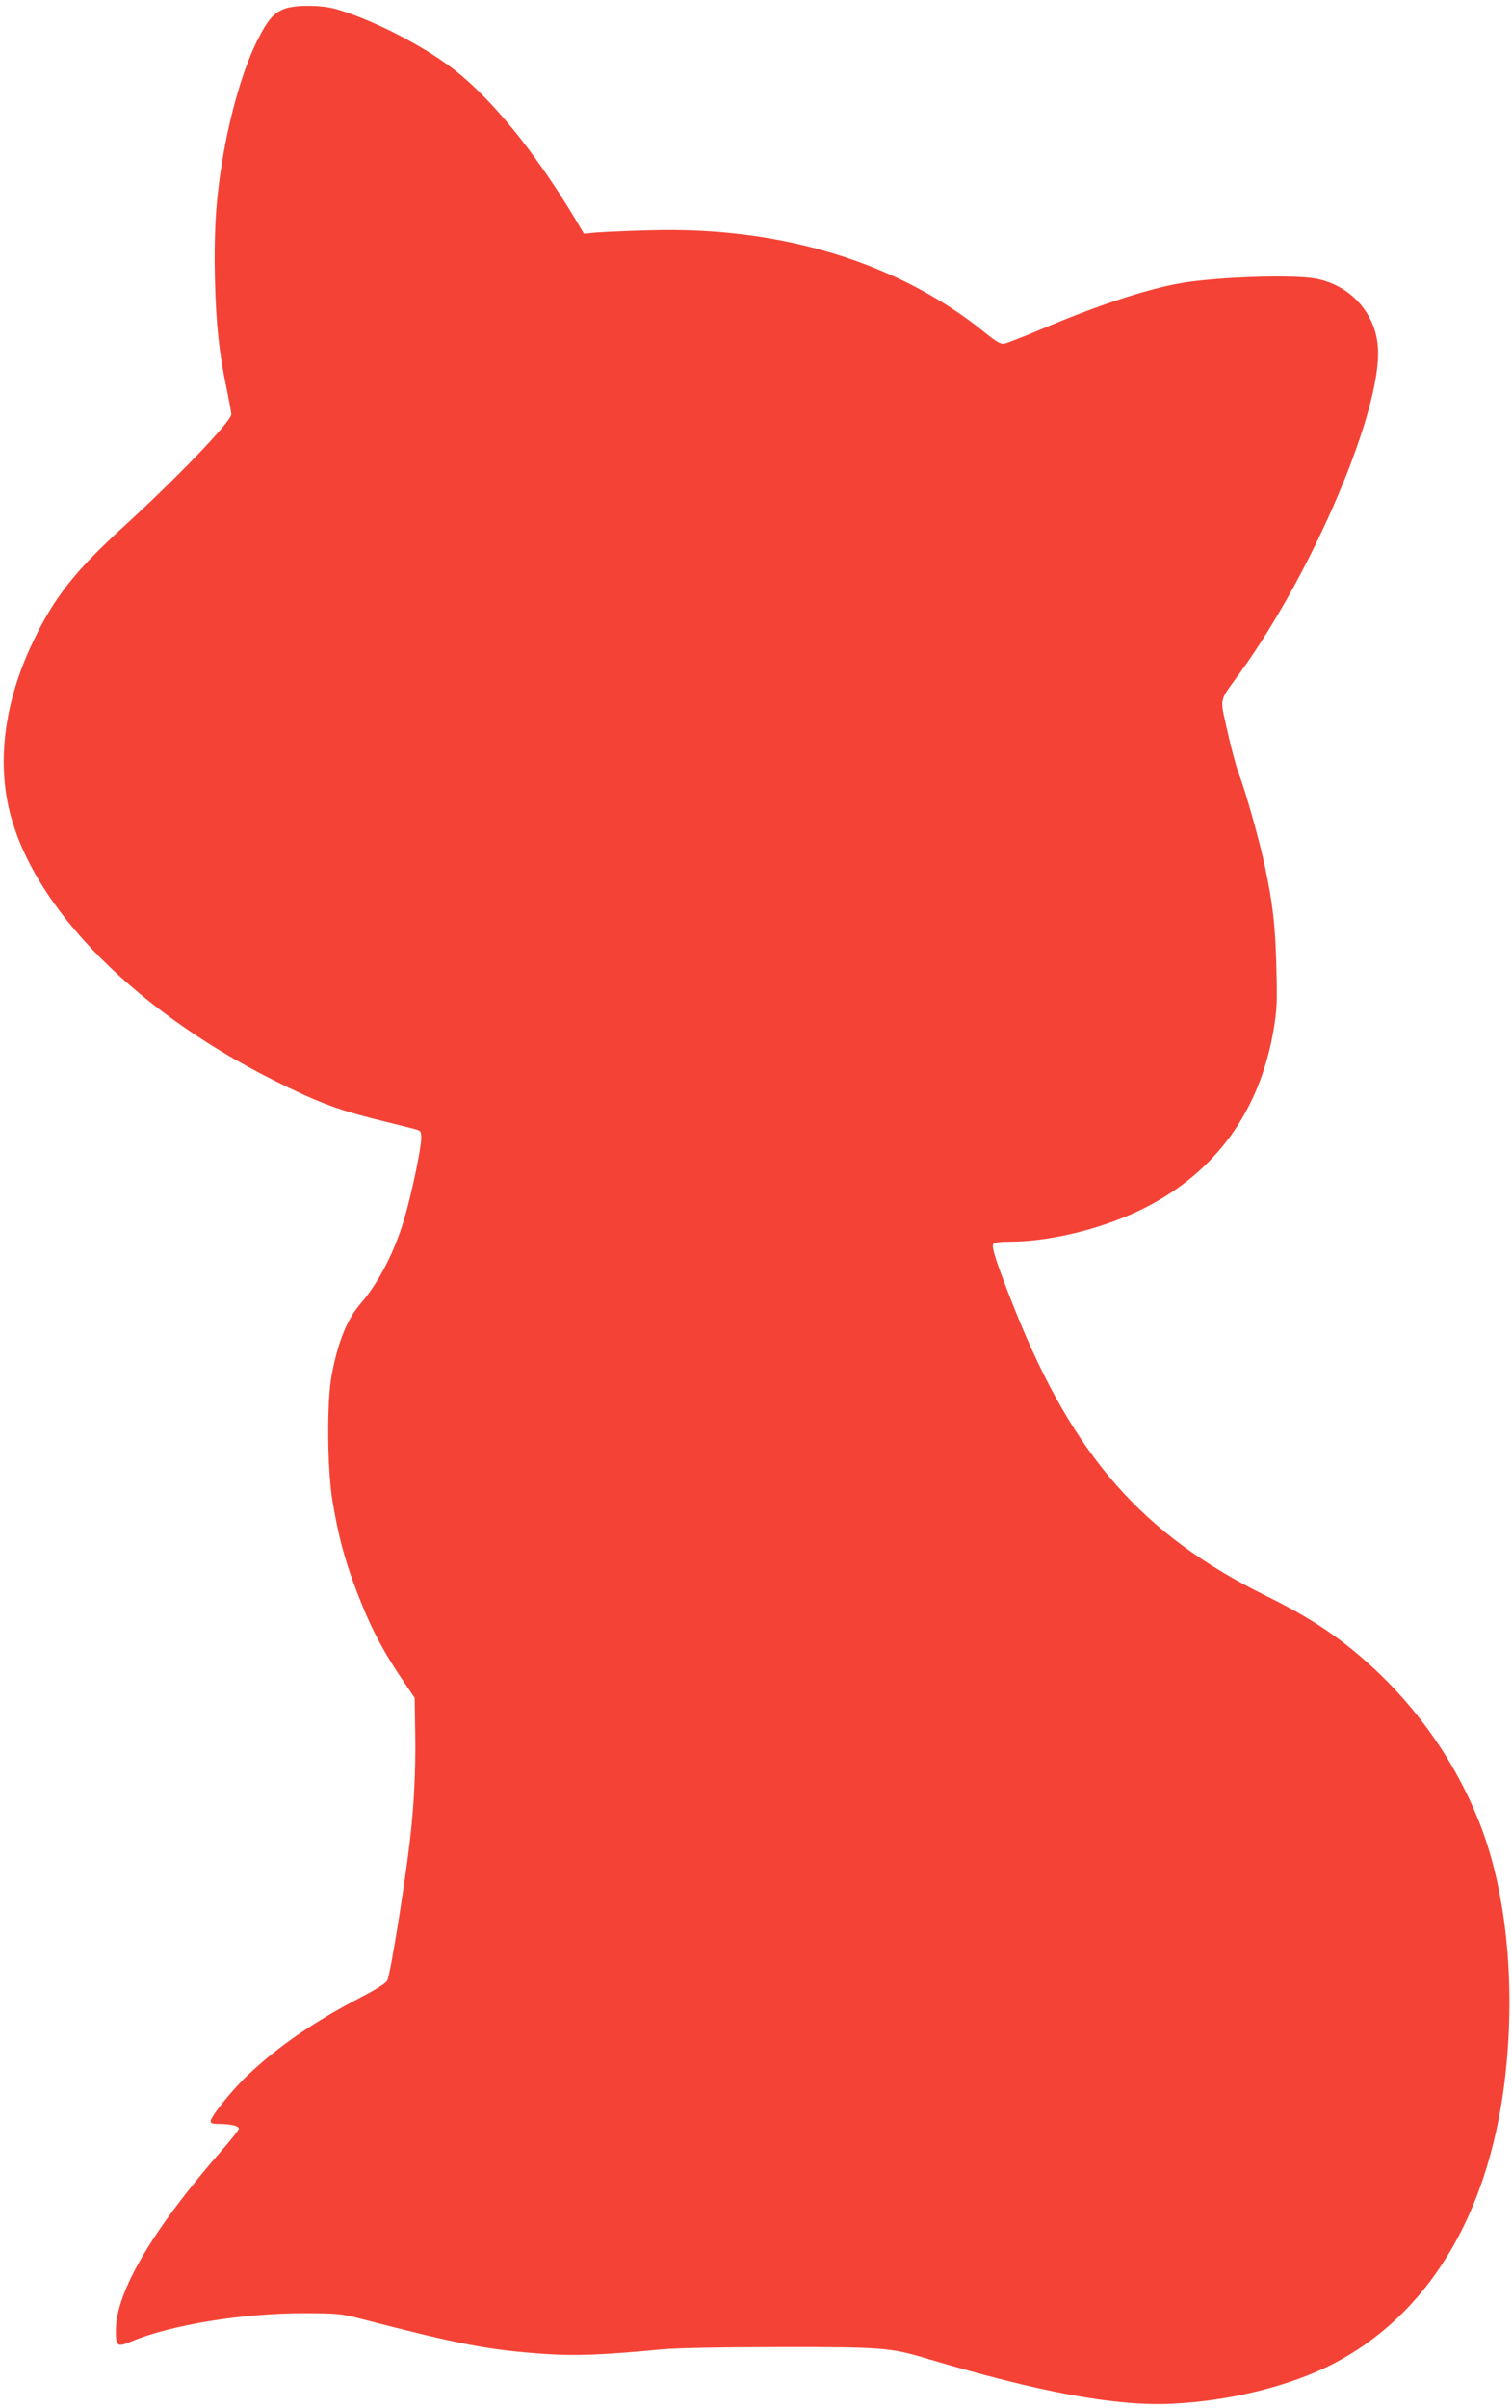 <?xml version="1.0" standalone="no"?>
<!DOCTYPE svg PUBLIC "-//W3C//DTD SVG 20010904//EN"
 "http://www.w3.org/TR/2001/REC-SVG-20010904/DTD/svg10.dtd">
<svg version="1.0" xmlns="http://www.w3.org/2000/svg"
 width="804pt" height="1280pt" viewBox="0 0 804 1280"
 preserveAspectRatio="xMidYMid meet">
<g transform="translate(0,1280) scale(0.1,-0.1)"
fill="#f44336" stroke="none">
<path d="M1515 12754 c-57 -21 -89 -56 -140 -156 -79 -151 -152 -401 -194
-658 -34 -209 -44 -386 -38 -630 6 -239 23 -393 63 -580 13 -63 24 -123 24
-132 0 -38 -295 -345 -593 -616 -239 -220 -349 -359 -458 -586 -139 -288 -188
-575 -143 -837 91 -530 643 -1113 1423 -1503 219 -110 331 -153 521 -201 102
-25 202 -51 223 -56 35 -9 37 -12 37 -49 0 -52 -52 -302 -91 -431 -50 -172
-138 -341 -232 -449 -72 -83 -120 -203 -154 -383 -26 -144 -23 -501 6 -672 36
-211 76 -350 158 -550 56 -138 117 -251 207 -385 l71 -105 3 -195 c3 -187 -7
-389 -29 -570 -32 -265 -102 -695 -119 -736 -5 -14 -57 -47 -142 -91 -245
-128 -433 -256 -595 -408 -84 -78 -203 -225 -203 -251 0 -10 12 -14 44 -14 61
0 106 -10 106 -25 0 -6 -39 -56 -86 -110 -366 -417 -564 -750 -568 -957 -1
-89 7 -96 80 -65 211 89 591 151 919 151 172 0 200 -3 290 -26 543 -141 690
-169 986 -190 168 -12 316 -6 629 24 76 7 317 12 620 12 547 1 595 -3 785 -60
602 -180 1010 -256 1309 -241 306 15 621 93 849 209 506 259 828 786 917 1498
61 491 15 992 -124 1358 -124 326 -330 626 -591 862 -167 151 -314 249 -550
366 -660 326 -1027 743 -1339 1524 -97 245 -126 333 -114 348 7 8 38 12 89 12
219 0 509 73 723 183 373 191 604 512 678 941 18 106 20 148 15 336 -6 225
-18 332 -62 540 -30 139 -100 389 -139 492 -14 37 -41 138 -60 225 -40 182
-48 146 70 310 388 537 754 1400 731 1726 -12 183 -147 332 -331 366 -123 23
-525 9 -717 -24 -182 -32 -444 -118 -747 -247 -92 -39 -178 -72 -192 -75 -19
-3 -43 11 -100 57 -459 374 -1088 567 -1783 546 -122 -3 -251 -9 -287 -12
l-65 -6 -59 99 c-203 335 -423 607 -621 765 -162 129 -439 272 -635 329 -78
23 -217 24 -275 3z"/>
</g>
</svg>
